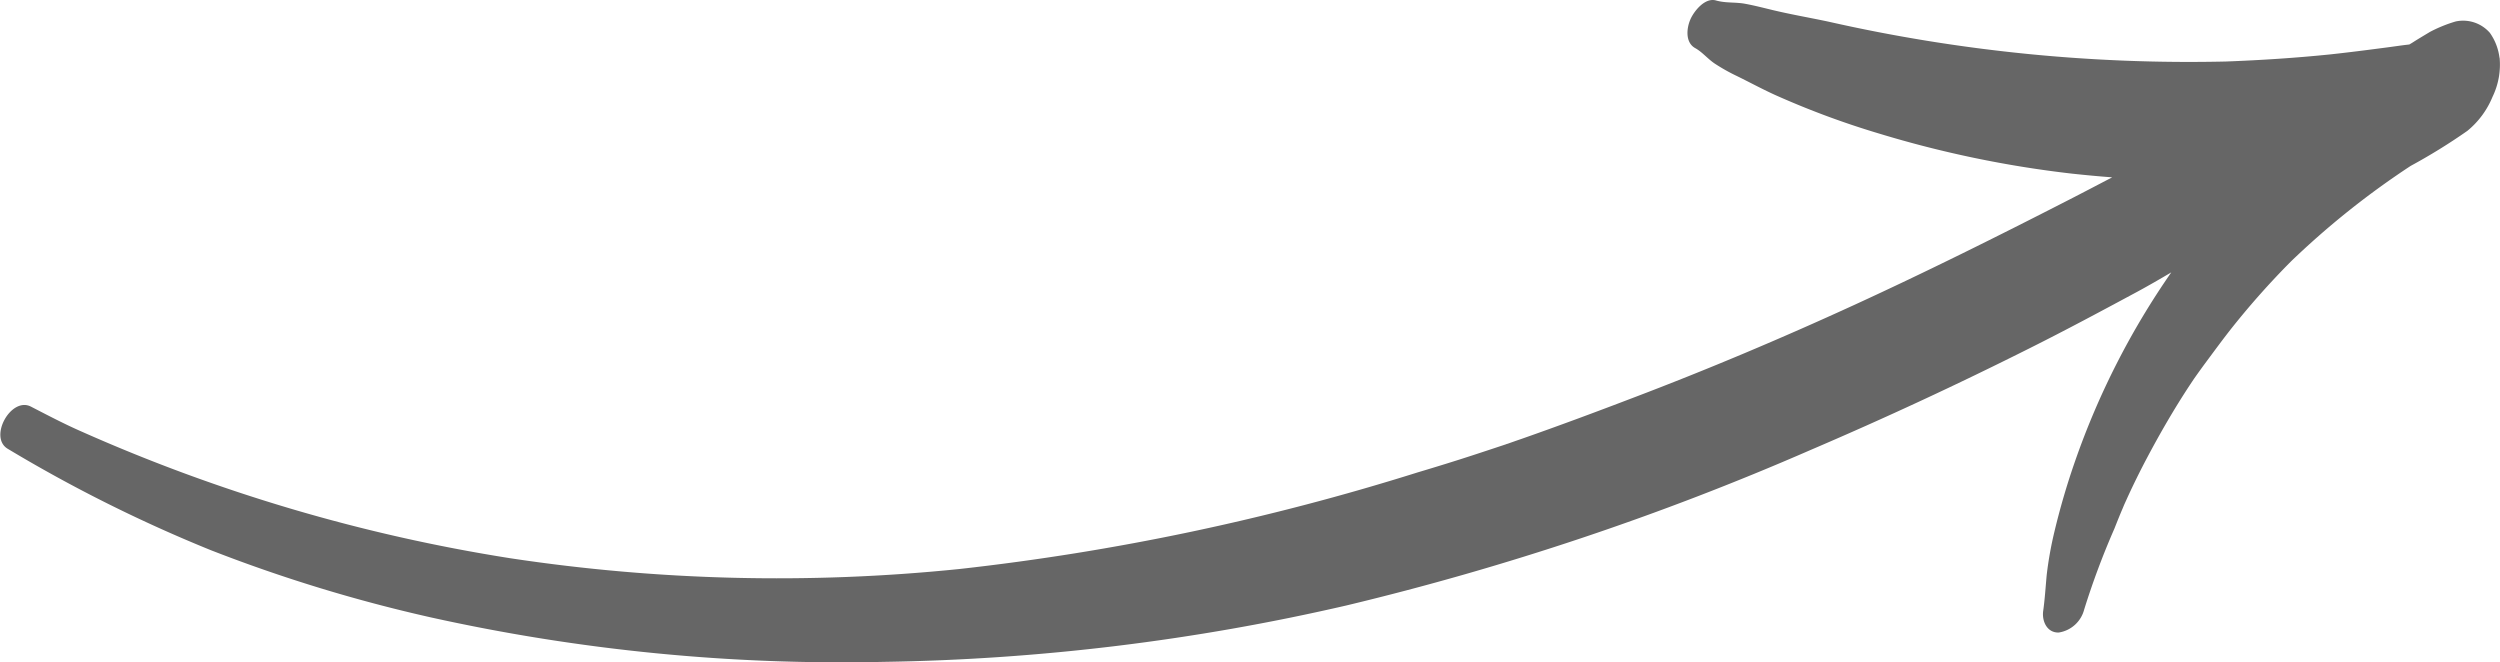 <svg xmlns="http://www.w3.org/2000/svg" width="70.558" height="18.684" viewBox="0 0 70.558 18.684">
  <path id="Path_7142" data-name="Path 7142" d="M70.543,1.628a1.536,1.536,0,0,0-.27-.7,1,1,0,0,0-.967-.322A3.93,3.93,0,0,0,68.582.9c-.139.084-.281.168-.422.256-.053.035-.107.069-.163.1-.231.025-.462.062-.677.089-.518.068-1.037.135-1.558.191-.976.1-1.954.163-2.935.2A46.073,46.073,0,0,1,51.613.613C51.086.5,50.554.41,50.03.284c-.262-.063-.521-.131-.787-.179S48.7.091,48.43.013c-.309-.089-.62.3-.721.533-.109.249-.152.652.135.812.2.111.344.295.546.433a5.265,5.265,0,0,0,.631.355c.408.2.809.421,1.227.6a23.973,23.973,0,0,0,2.788,1.024A30.656,30.656,0,0,0,58.472,4.9c.381.041.76.077,1.141.105-.418.217-.834.437-1.254.651-1.992,1.021-4,2.021-6.034,2.954s-4.128,1.818-6.239,2.619c-1.046.4-2.092.789-3.147,1.159-.128.044-.255.088-.382.134a.483.483,0,0,0-.076.026.412.412,0,0,0-.045.014c-.275.091-.551.183-.827.273-.534.175-1.069.34-1.606.5a68.247,68.247,0,0,1-12.932,2.725A50.428,50.428,0,0,1,14.4,15.755a48.239,48.239,0,0,1-12.1-3.576c-.485-.212-.954-.459-1.421-.7-.566-.3-1.211.866-.658,1.189a41.108,41.108,0,0,0,5.735,2.862,43.1,43.1,0,0,0,6.2,1.894,53.534,53.534,0,0,0,12.779,1.256A62.188,62.188,0,0,0,38,17.088,78.535,78.535,0,0,0,51.1,12.7q3.134-1.341,6.182-2.871c1.02-.51,2.027-1.05,3.032-1.591.326-.176.648-.363.967-.551a21.962,21.962,0,0,0-2.717,5.332,20.473,20.473,0,0,0-.58,1.98,10.355,10.355,0,0,0-.219,1.224c-.032.341-.052.681-.1,1.022-.039.29.111.617.439.607a.879.879,0,0,0,.718-.649,21.97,21.97,0,0,1,.854-2.285c.076-.192.153-.386.235-.576l.034-.082c.036-.082.074-.162.11-.244q.25-.543.528-1.069c.374-.707.774-1.4,1.212-2.066l.128-.192v0c.117-.166.235-.33.356-.493.242-.325.482-.654.735-.972a22.659,22.659,0,0,1,1.65-1.851,23.37,23.37,0,0,1,3.373-2.691,16.464,16.464,0,0,0,1.6-.989,2.428,2.428,0,0,0,.71-.96,2.089,2.089,0,0,0,.2-1.106" transform="translate(0 0)" fill="#666" fill-rule="evenodd"/>
</svg>
